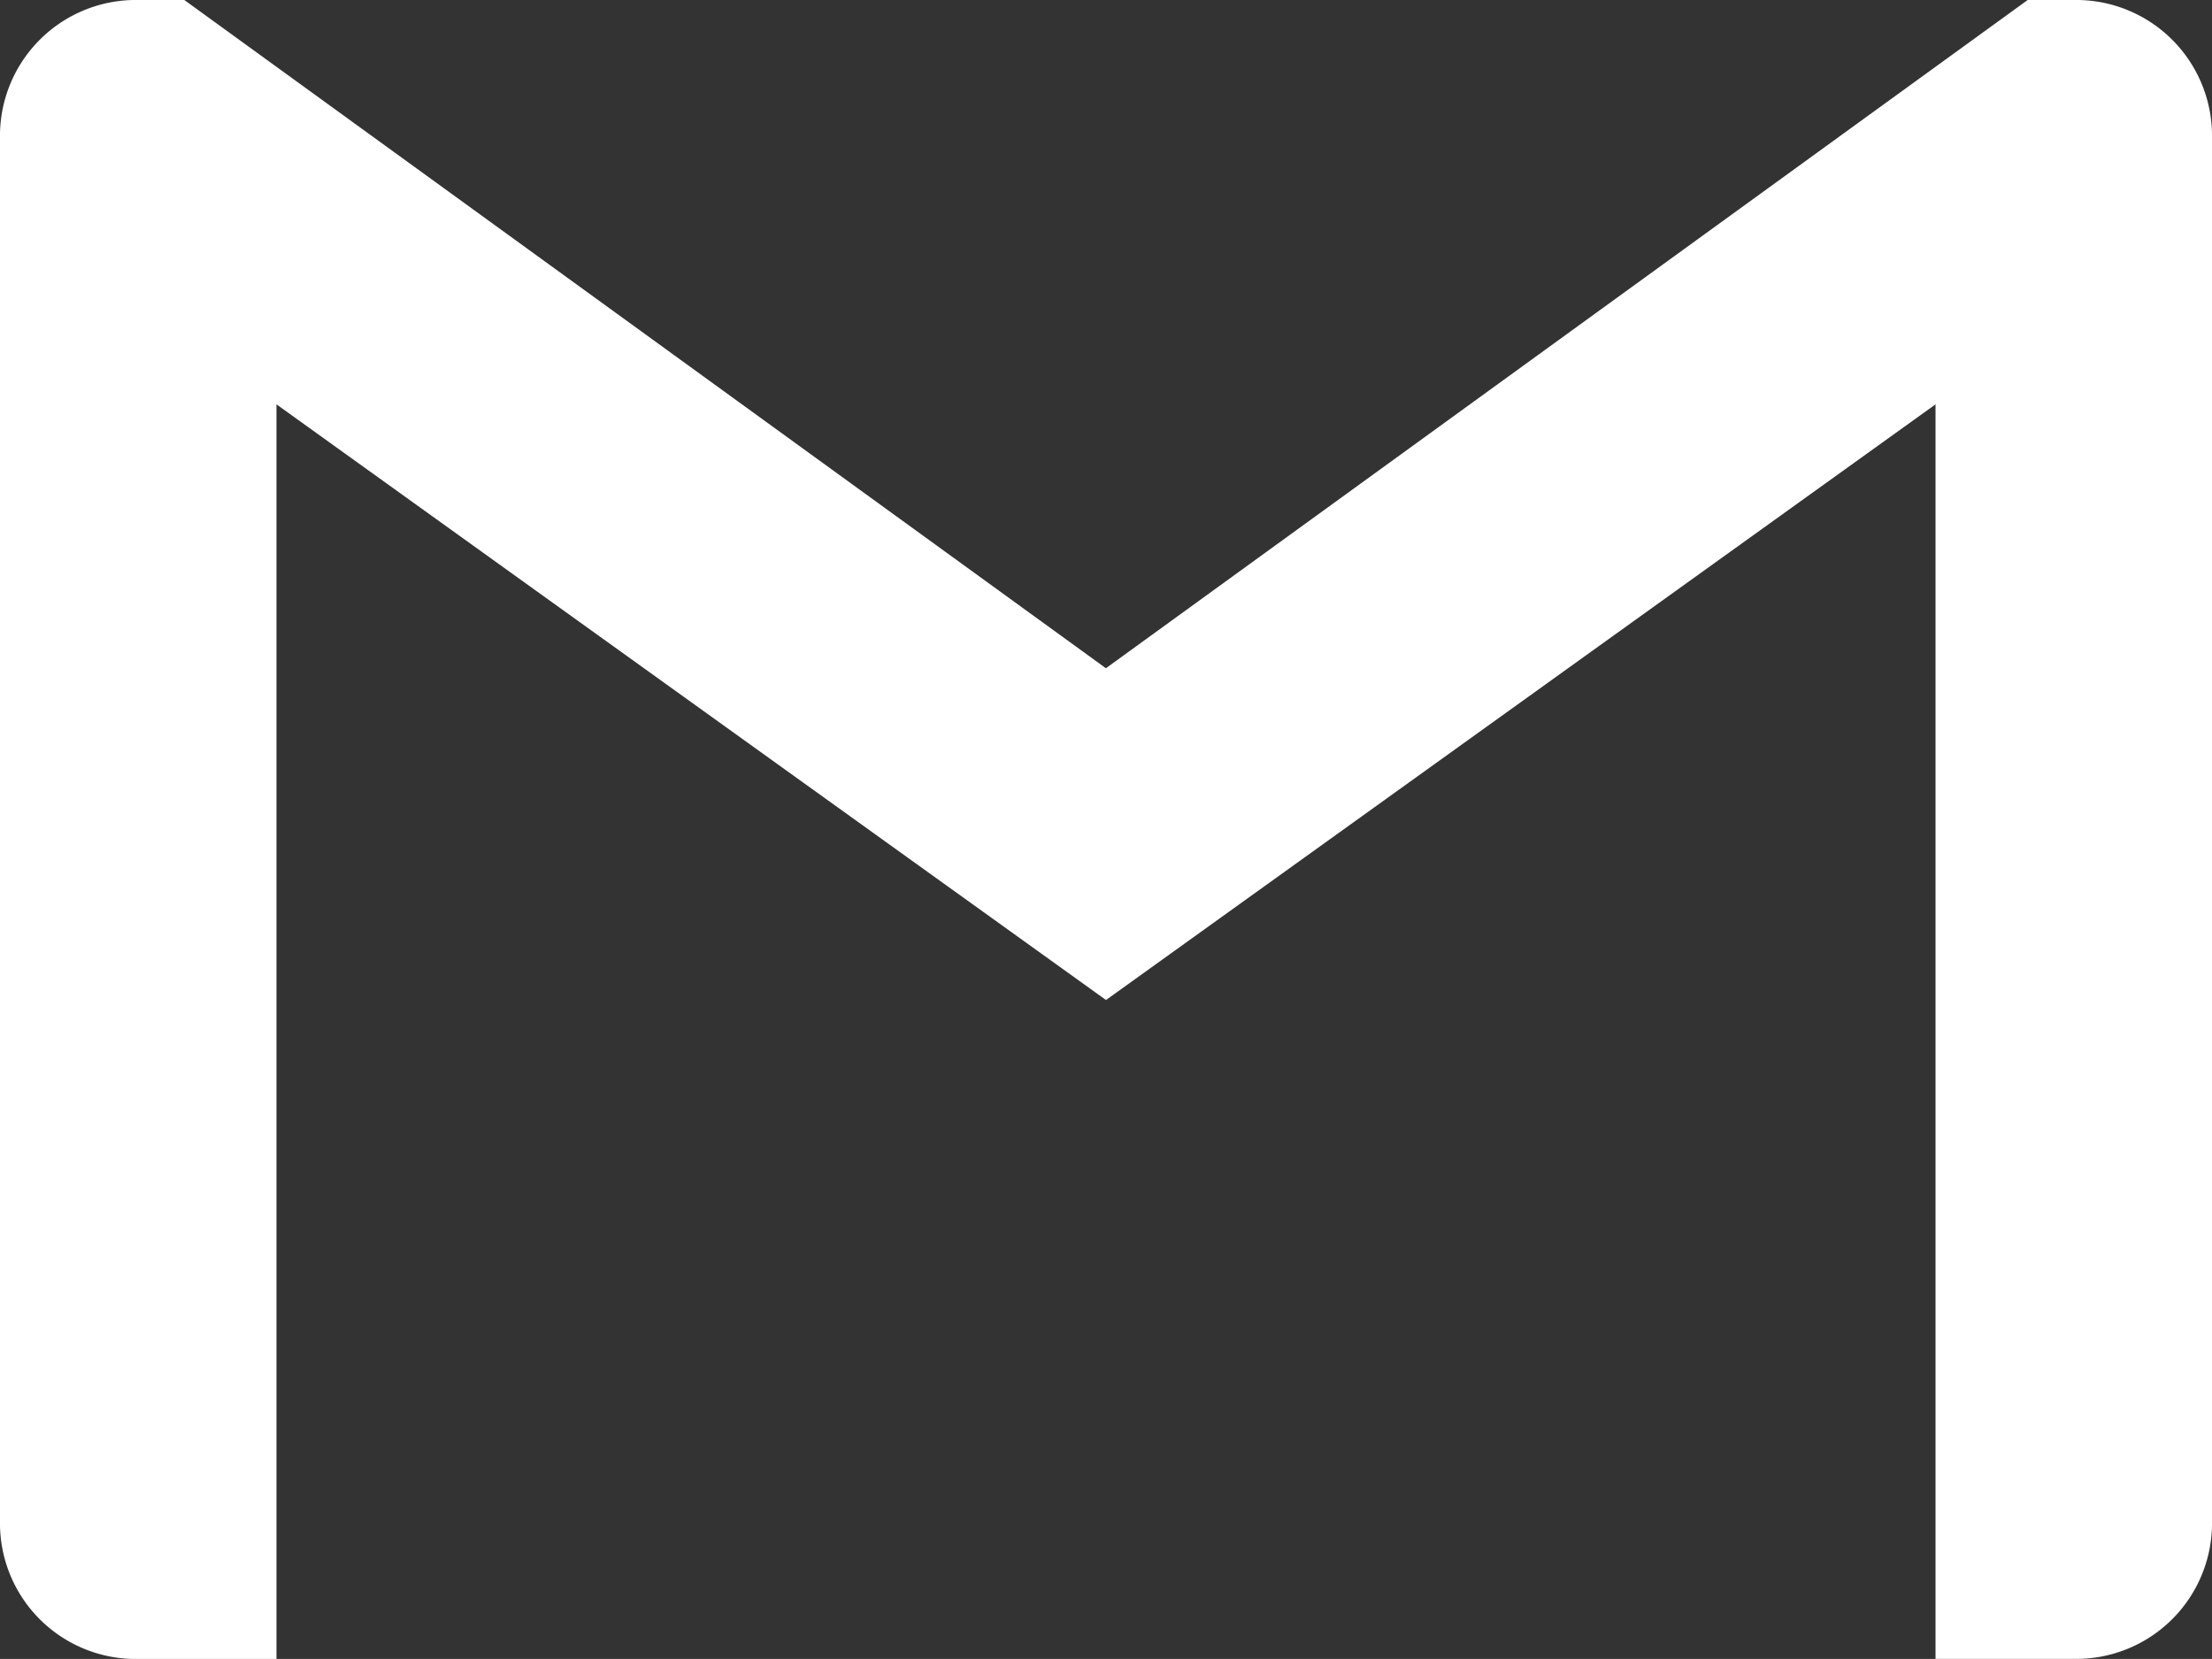 <svg xmlns="http://www.w3.org/2000/svg" width="24.962" height="18.721" viewBox="0 0 24.962 18.721">
  <rect x="0" y="0" width="24.962" height="18.721" fill="#333333" stroke="none"/>
  <path id="Icon_simple-gmail" data-name="Icon simple-gmail" d="M24.962,6.06v15.6a1.532,1.532,0,0,1-1.56,1.56h-1.56V9.063l-9.361,6.722L3.12,9.063V23.221H1.56A1.532,1.532,0,0,1,0,21.661V6.06A1.533,1.533,0,0,1,1.56,4.5h.52l10.4,7.541L22.882,4.5h.52a1.533,1.533,0,0,1,1.56,1.56Z" transform="translate(0 -4.5)" fill="#fff"/>
</svg>
